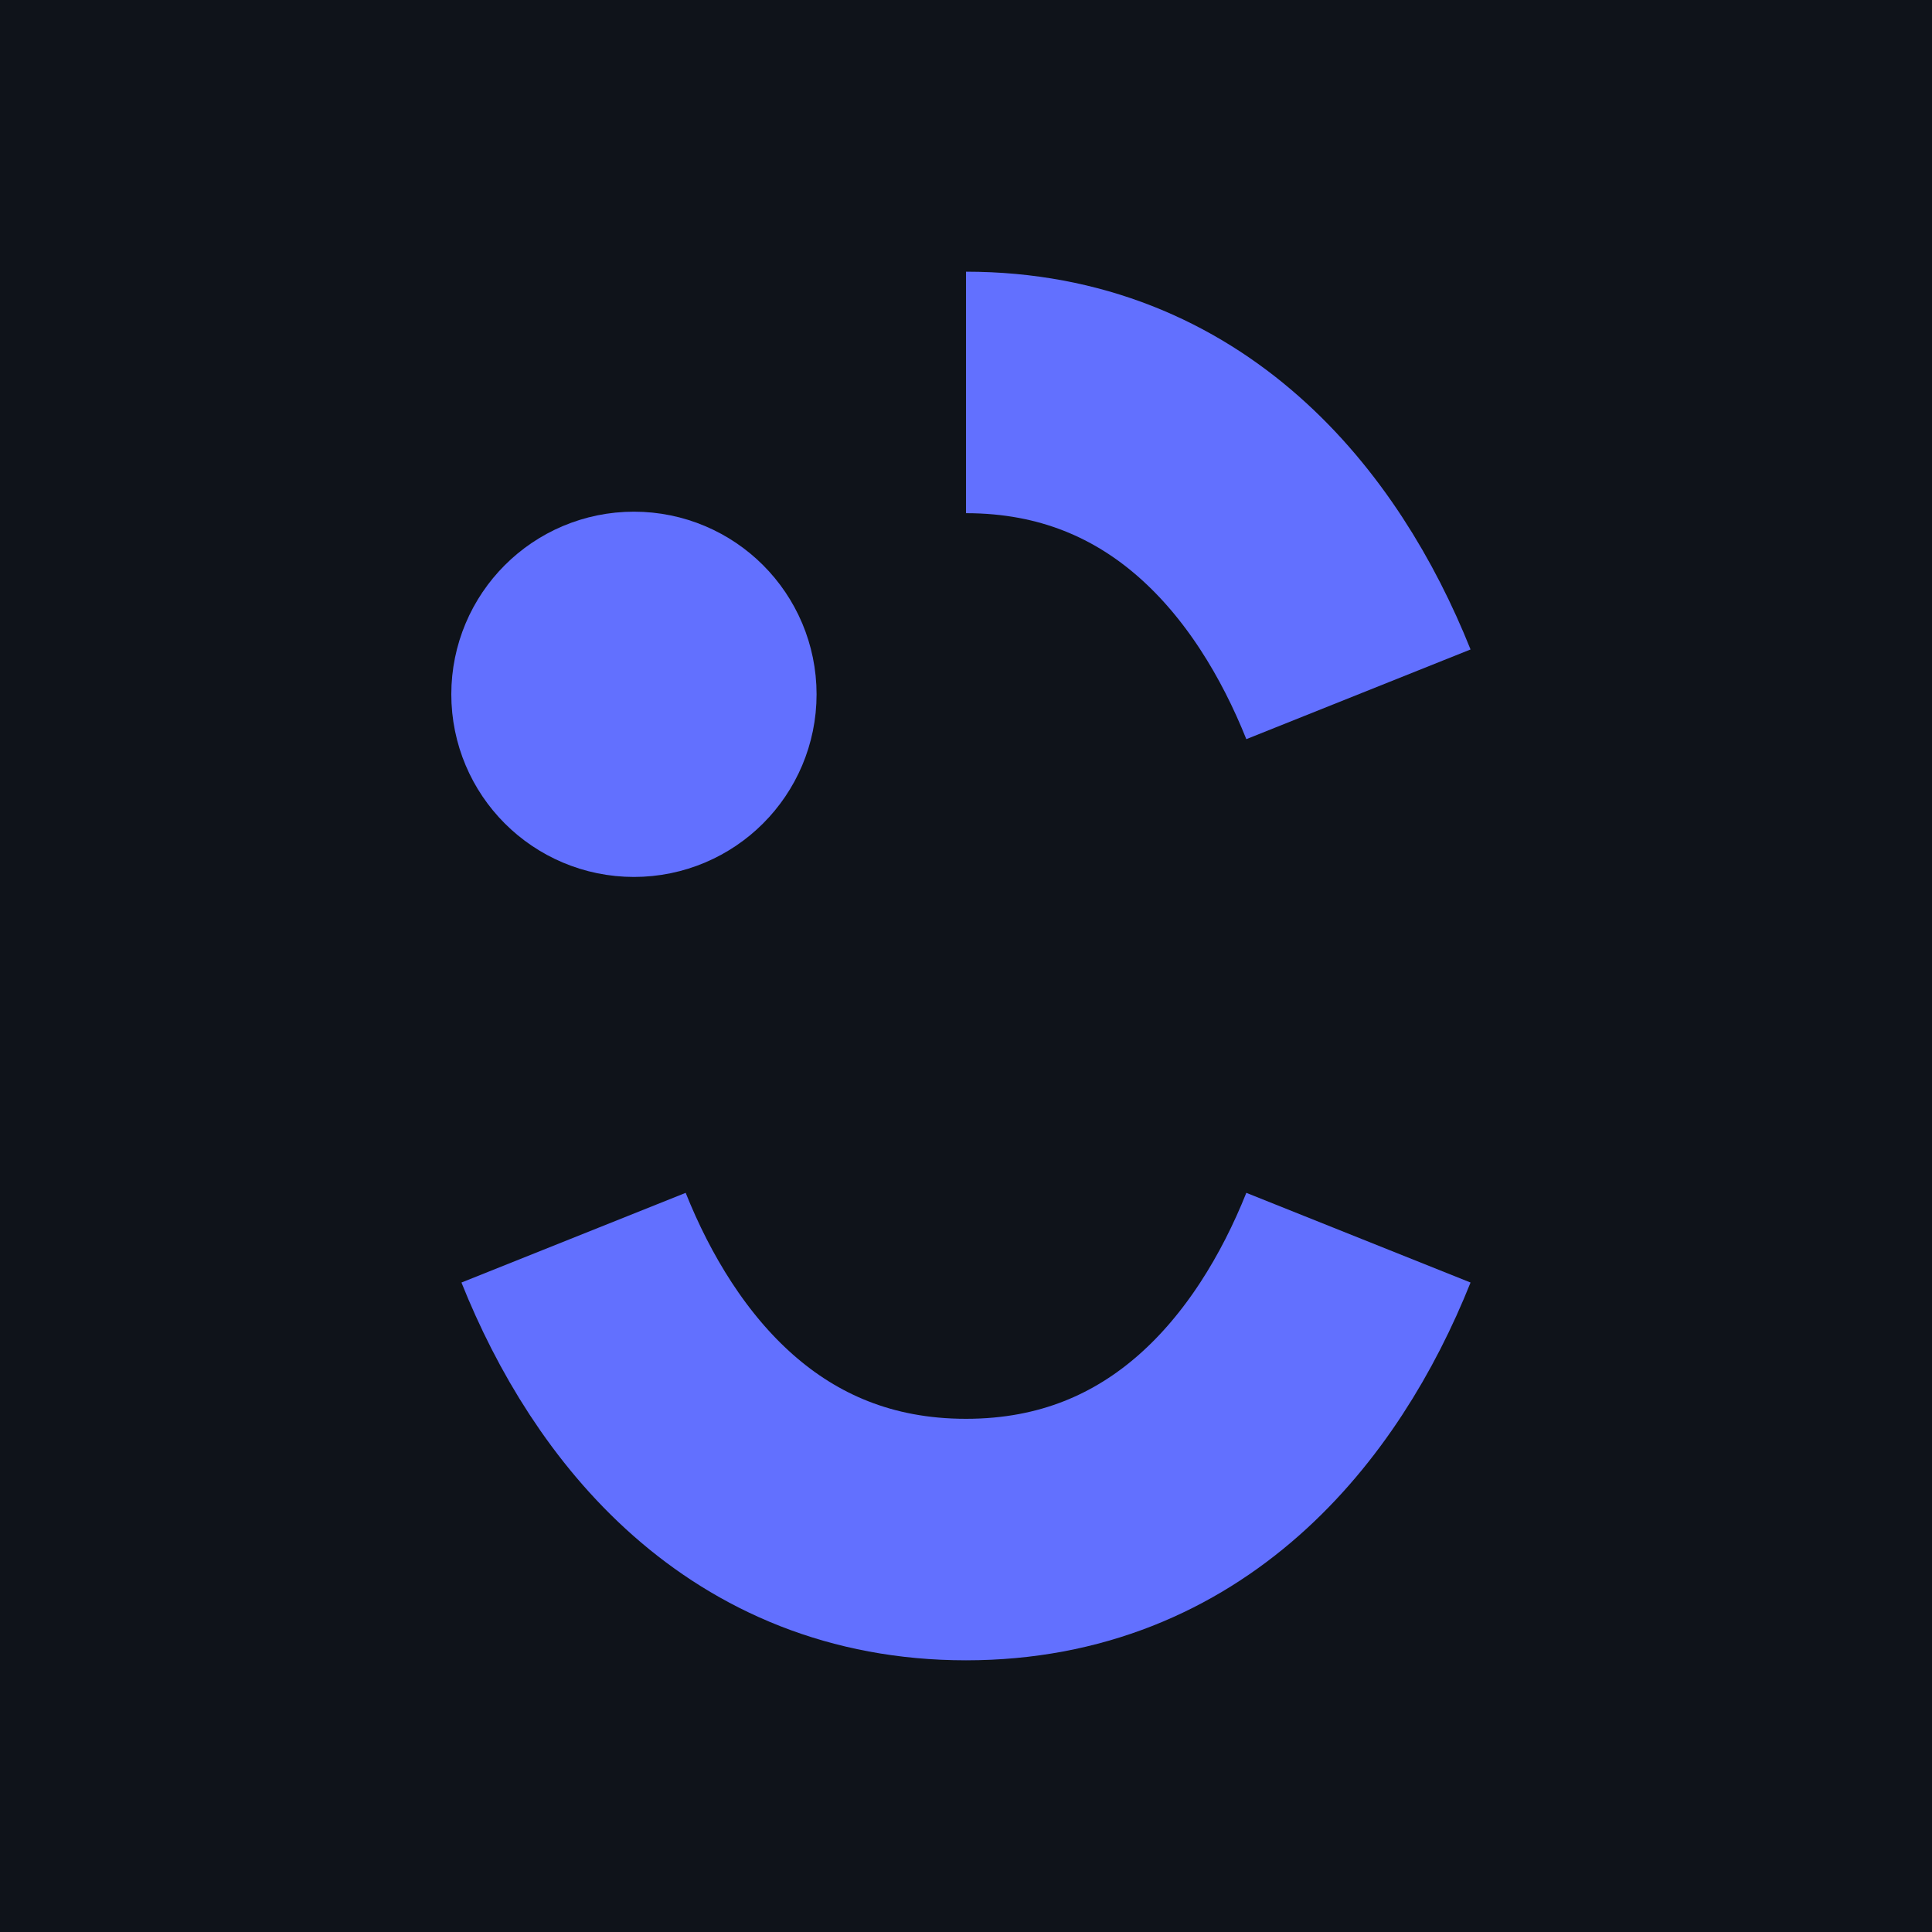 <svg xmlns="http://www.w3.org/2000/svg" viewBox="0 0 64 64">
  
  <rect id="background" width="100%" height="100%" fill="#0f131a"/>
  <g stroke-width="8" transform="translate(2, 6)" stroke="#6270ff">
    <!-- C -->
    <path class="fgfill" stroke-width="8" d="M 43 17 C 41 12, 37 7, 30 7" fill="#6270ff"/>
    <circle class="fgfill" stroke-width="7.9" cx="19" cy="17" r="2.1" fill="#6270ff"/>
    <path stroke-width="8" d="M 17 35 C 19 40, 23 45, 30 45"/>
    <path stroke-width="8" d="M 43 35 C 41 40, 37 45, 30 45"/>
  </g>
</svg>
